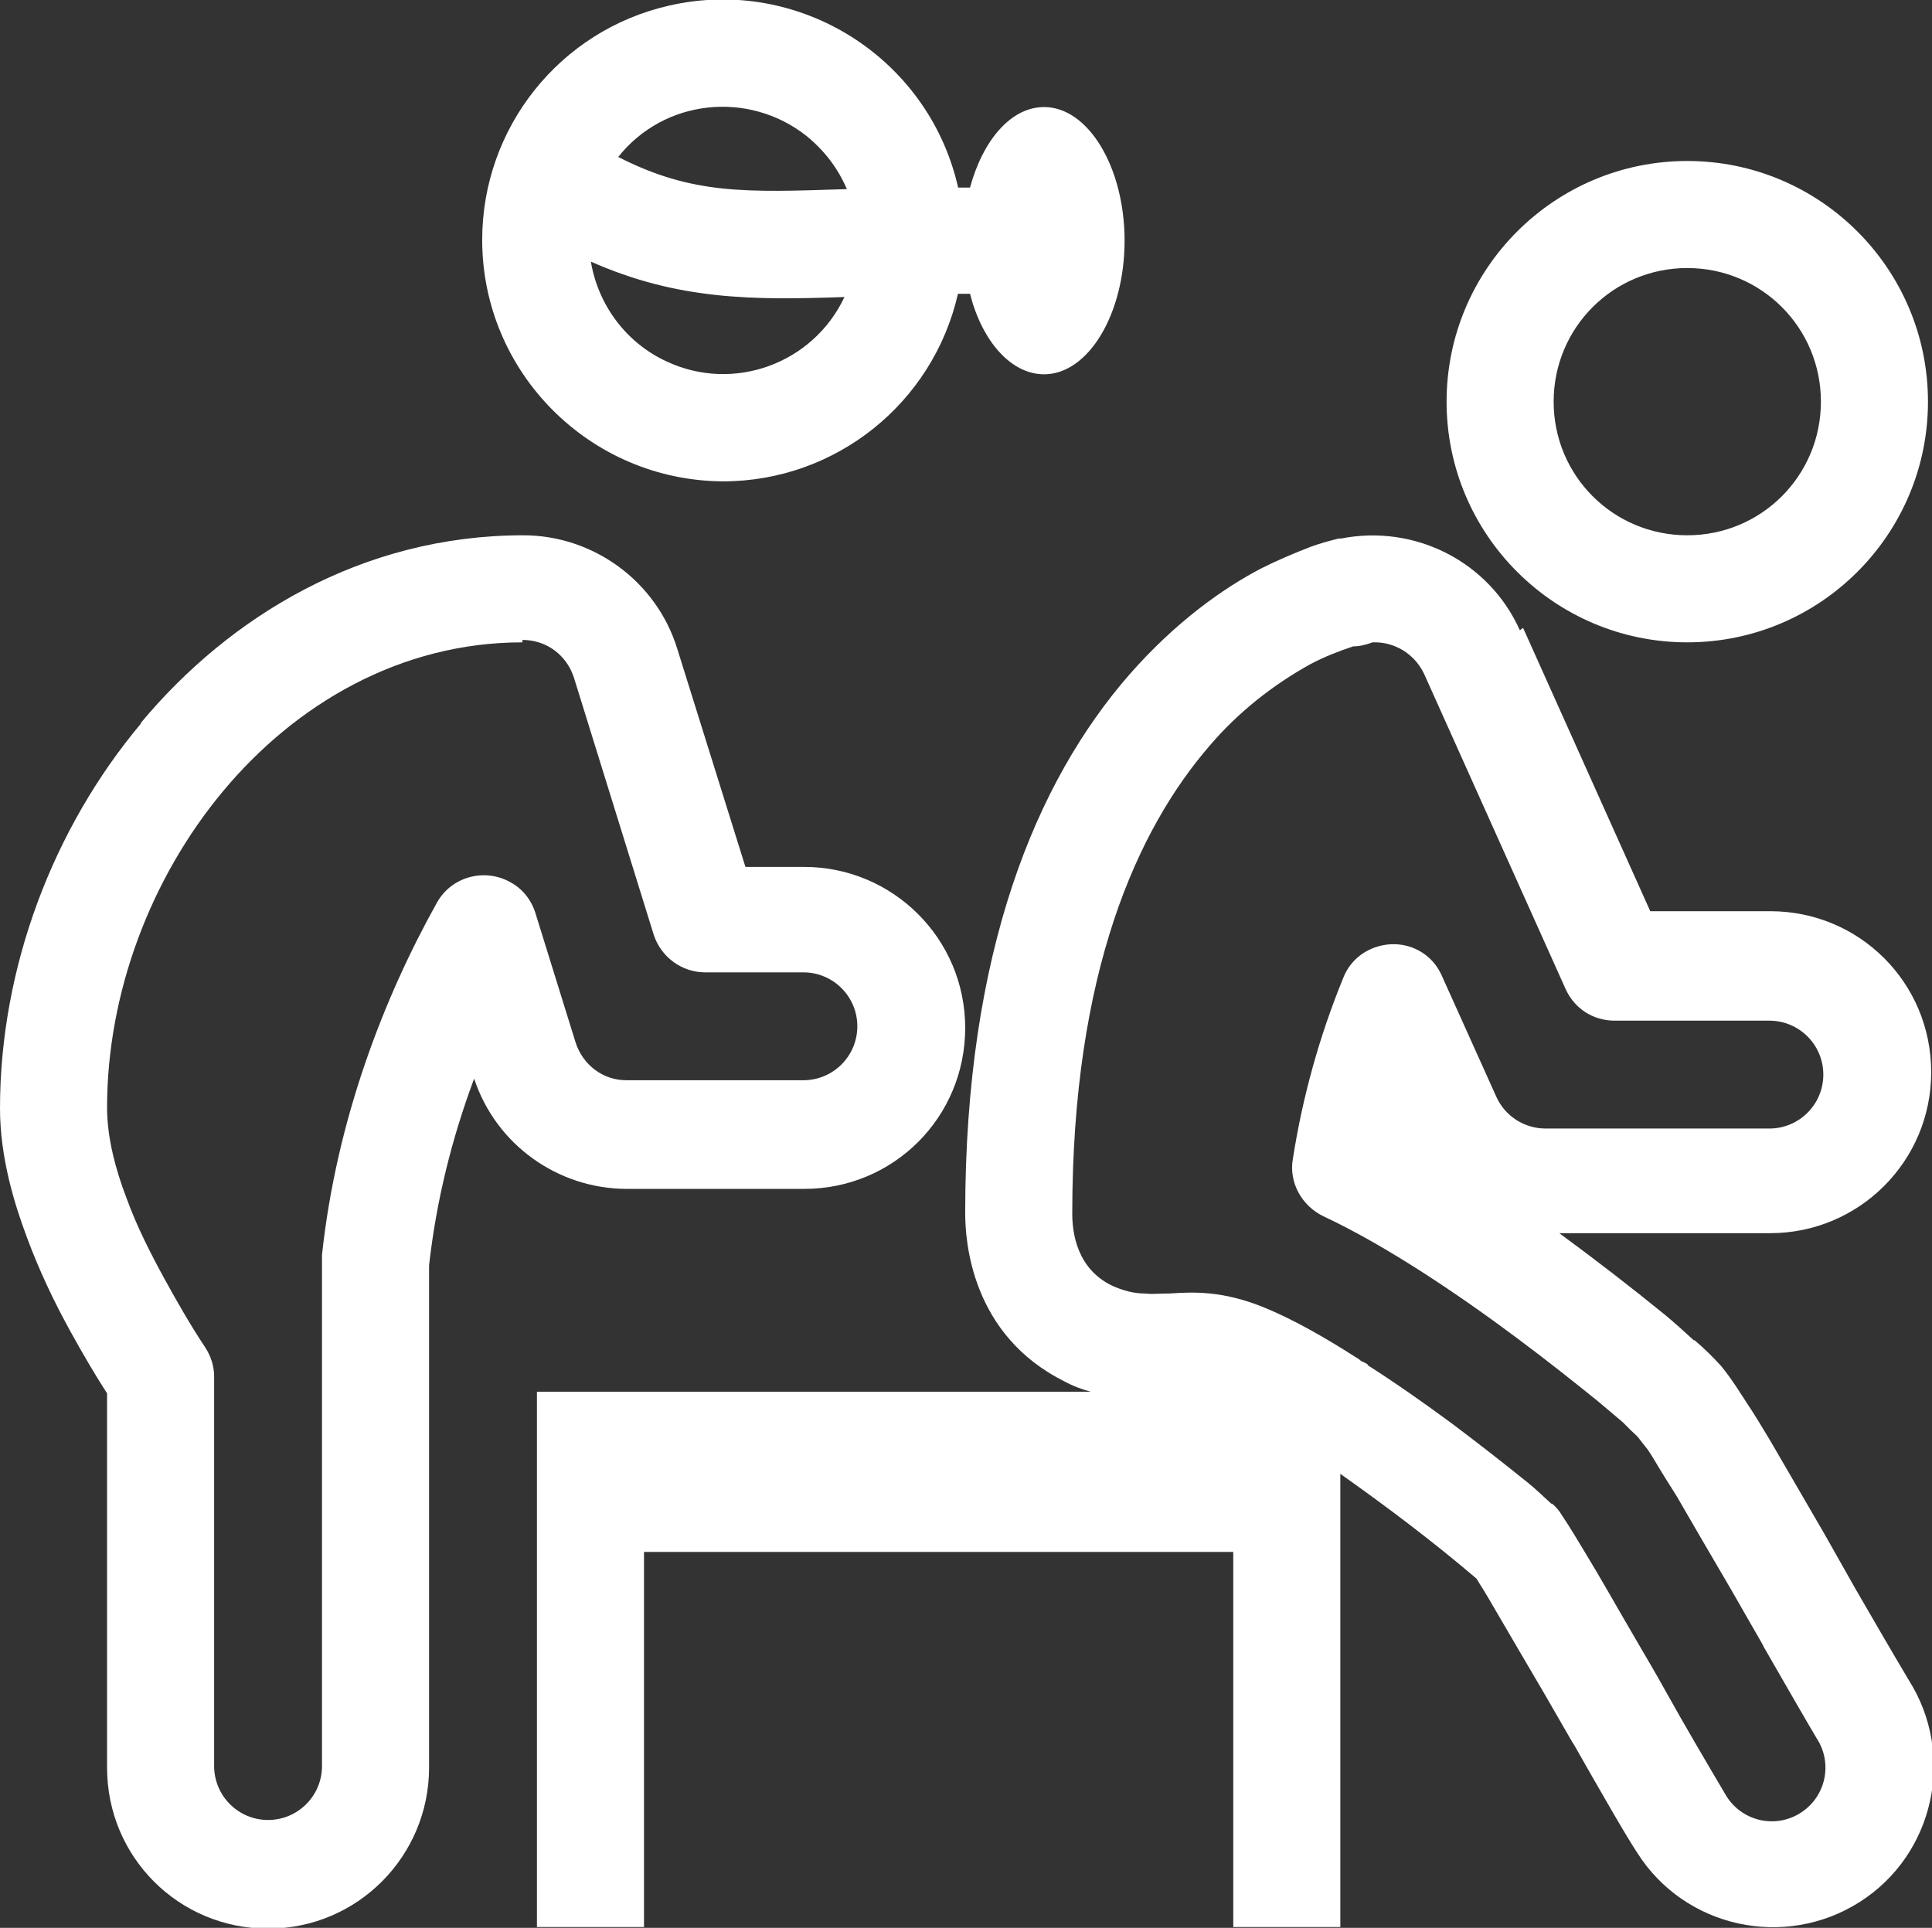 <?xml version="1.0" encoding="UTF-8"?><svg id="Layer_1" xmlns="http://www.w3.org/2000/svg" width="24" height="23.95" viewBox="0 0 24 23.95"><rect x="0" y="0" width="24" height="23.95" fill="#333333" stroke="none"/><path d="M11.9,2.32c-.37-1.61-1.98-2.62-3.59-2.25-1.36.31-2.32,1.52-2.32,2.91,0,1.65,1.34,2.99,2.99,3,1.4,0,2.61-.97,2.92-2.33h.07s.05,0,.08,0c.15.59.51,1,.92,1,.55,0,1-.75,1-1.66s-.45-1.66-1-1.66c-.41,0-.76.41-.92,1-.03,0-.05,0-.08,0h-.07ZM10.49,3.69c-.39.83-1.38,1.19-2.21.8-.5-.23-.85-.7-.94-1.24,1.08.48,2.02.48,3.15.44M7.68,1.95c.57-.72,1.62-.83,2.34-.26.22.18.39.4.5.66h-.02c-1.23.04-1.9.07-2.82-.4M1.75,8.98c1.1-1.32,2.75-2.33,4.75-2.33.87,0,1.65.57,1.91,1.4l.85,2.72h.73c1.1,0,2,.89,2,2s-.89,2-2,2h-2.2c-.86,0-1.63-.55-1.9-1.37-.28.75-.47,1.52-.56,2.32v6.24c0,1.1-.89,2-2,2s-2-.89-2-2v-4.65c-.13-.2-.29-.47-.45-.76-.21-.38-.4-.78-.55-1.19-.15-.4-.33-.98-.33-1.59,0-1.75.66-3.48,1.75-4.78M6.49,7.98c-1.52,0-2.82.77-3.72,1.85-.9,1.08-1.44,2.51-1.44,3.93,0,.38.11.78.24,1.12.13.36.31.71.48,1.02.16.29.32.57.5.84.07.11.11.23.11.36v4.84c0,.37.3.67.67.67s.67-.3.67-.67v-6.28s0-.05,0-.07c.18-1.68.77-3.2,1.43-4.38.18-.32.59-.43.91-.25.15.08.26.22.31.38l.5,1.61c.09.28.34.47.63.47h2.2c.37,0,.67-.3.67-.67s-.3-.67-.67-.67h-1.22c-.29,0-.55-.19-.64-.47l-.99-3.19c-.09-.28-.34-.47-.64-.47M20.96,7.98c1.65,0,2.99-1.34,2.99-2.99s-1.34-2.99-2.99-2.99-2.99,1.34-2.99,2.99,1.34,2.99,2.99,2.99M20.96,6.65c.92,0,1.66-.74,1.66-1.66s-.74-1.66-1.66-1.66-1.66.74-1.66,1.66.74,1.66,1.66,1.66" fill="#fff" fill-rule="evenodd" stroke-width="0"/><path d="M18.88,7.83c-.38-.85-1.3-1.32-2.22-1.14h-.02s0,0,0,0h0s-.01,0-.01,0h0c-.12.03-.23.06-.34.1-.21.08-.42.17-.62.27-.48.25-1.07.67-1.64,1.32-1.16,1.33-2.04,3.44-2.04,6.69,0,.34.07,1.51,1.23,2.09.11.06.22.1.33.13h-6.88v6.65h1.33v-4.66h7.32v4.66h1.33v-5.63c.58.41,1.15.84,1.69,1.3.05.08.12.19.2.33.18.31.41.7.65,1.11l.34.59h0s.02.03.02.03h0s0,0,0,0c.33.58.65,1.14.79,1.35.59.93,1.83,1.2,2.76.61.93-.59,1.2-1.83.61-2.76-.22-.37-.44-.75-.66-1.13h0s-.39-.69-.39-.69c-.24-.41-.48-.83-.68-1.17-.09-.15-.18-.3-.28-.45h0c-.06-.09-.18-.29-.32-.46-.1-.11-.21-.22-.33-.32h-.01c-.12-.11-.23-.21-.35-.31-.43-.35-.87-.69-1.32-1.02h2.62c1.1,0,2-.89,2-2s-.89-2-2-2h-1.49l-1.58-3.52ZM16.99,16.95s-.05-.03-.08-.04c-.02-.02-.05-.04-.07-.05-.39-.25-.78-.47-1.12-.61-.53-.22-.9-.2-1.2-.18h-.03c-.09,0-.18.01-.26,0-.15,0-.29-.04-.42-.1-.43-.21-.49-.65-.49-.89,0-3.01.81-4.78,1.71-5.82.35-.41.78-.75,1.25-1.01.17-.09.35-.16.53-.22.08,0,.16-.02.24-.05.27-.01.52.14.64.39l1.76,3.92c.11.24.34.39.61.39h1.92c.37,0,.67.3.67.67s-.3.67-.67.67h-2.78c-.26,0-.5-.15-.61-.39l-.68-1.51c-.15-.34-.54-.48-.88-.33-.16.07-.28.2-.34.35-.3.73-.51,1.49-.63,2.26-.05.29.11.58.38.71.79.37,1.69.98,2.4,1.51.39.29.74.57,1,.78.13.11.24.2.32.27h0s.06.06.1.1c.04.04.08.07.1.1.03.04.07.09.11.14.04.06.07.11.1.16.07.12.16.26.26.42.19.33.43.74.67,1.15l.39.68h0s.02.04.02.04c.31.54.57.99.66,1.14.2.31.11.72-.2.92s-.72.11-.92-.2c-.26-.44-.52-.88-.77-1.33h0c-.11-.2-.23-.4-.34-.59-.24-.41-.47-.82-.66-1.13-.09-.15-.18-.3-.28-.45-.03-.05-.07-.1-.12-.14h-.01c-.1-.09-.19-.18-.29-.26-.31-.25-.63-.5-.95-.74-.34-.25-.68-.49-1.04-.72" fill="#fff" fill-rule="evenodd" stroke-width="0"/></svg>